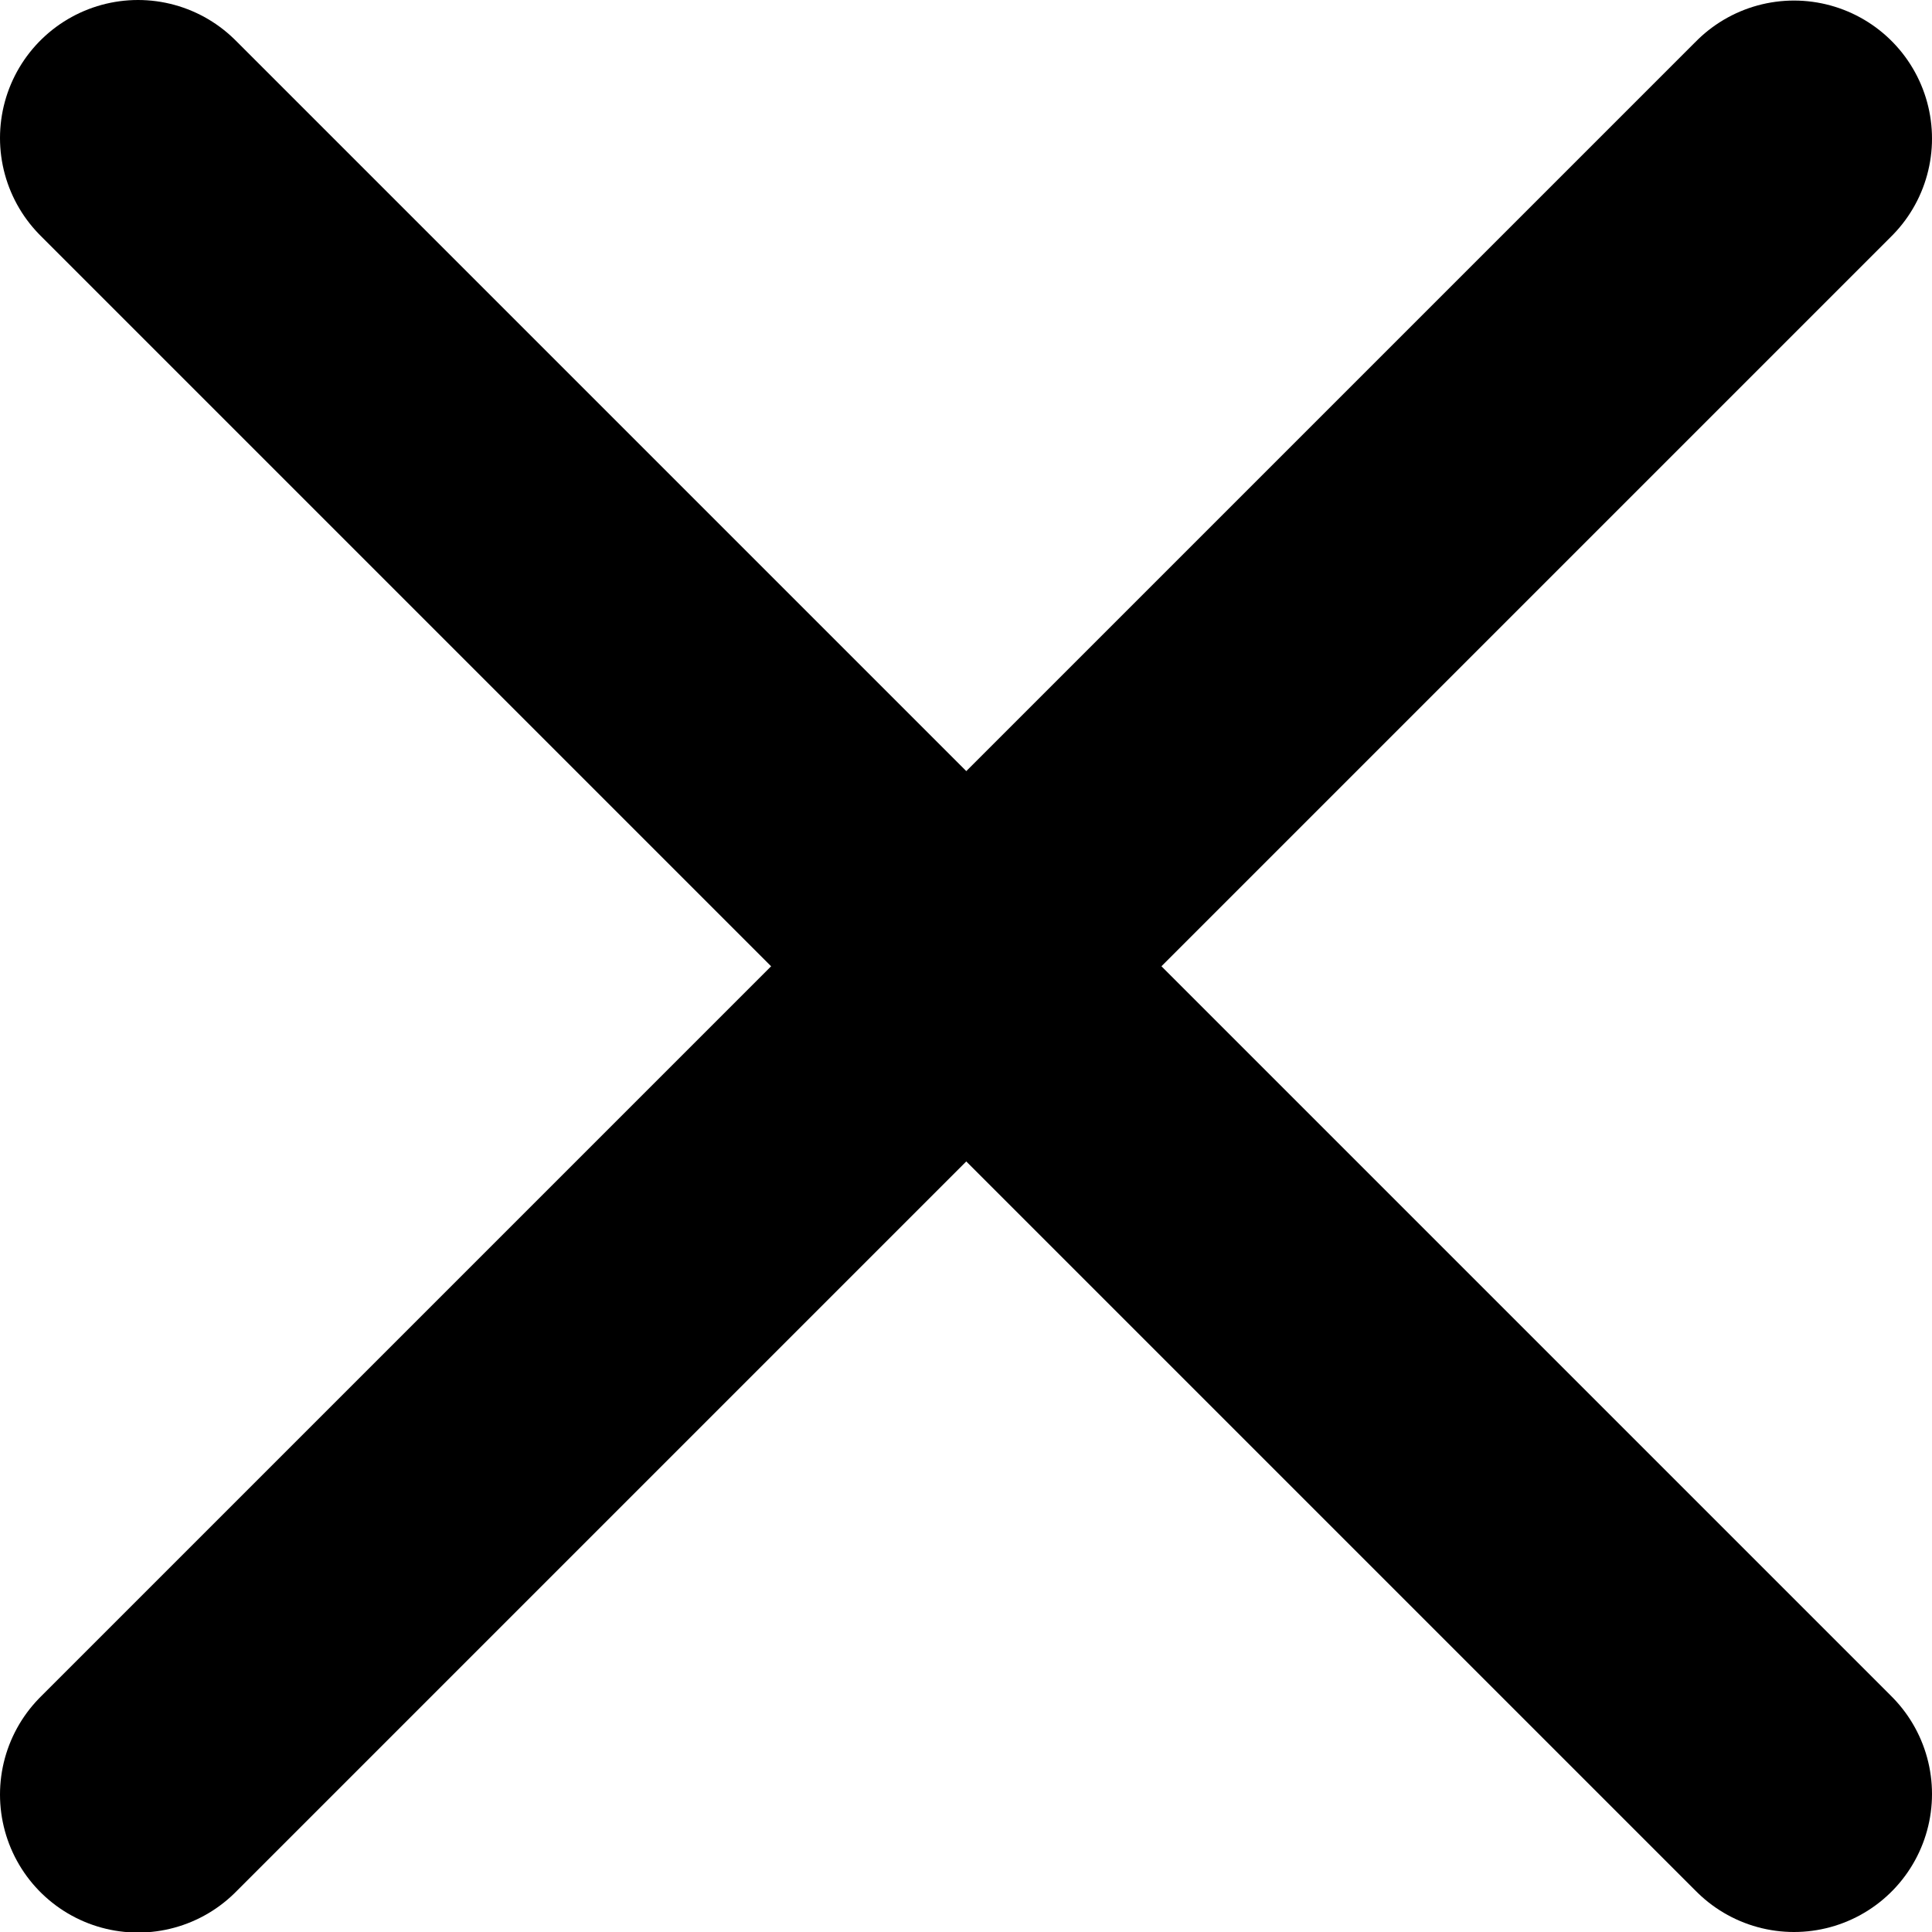 <svg width="14" height="14" viewBox="0 0 14 14" fill="none" xmlns="http://www.w3.org/2000/svg">
<path d="M13 1.004L1 13.004" stroke="black" stroke-width="2" stroke-linecap="round"/>
<path d="M13 13L1 1" stroke="black" stroke-width="2" stroke-linecap="round"/>
</svg>
